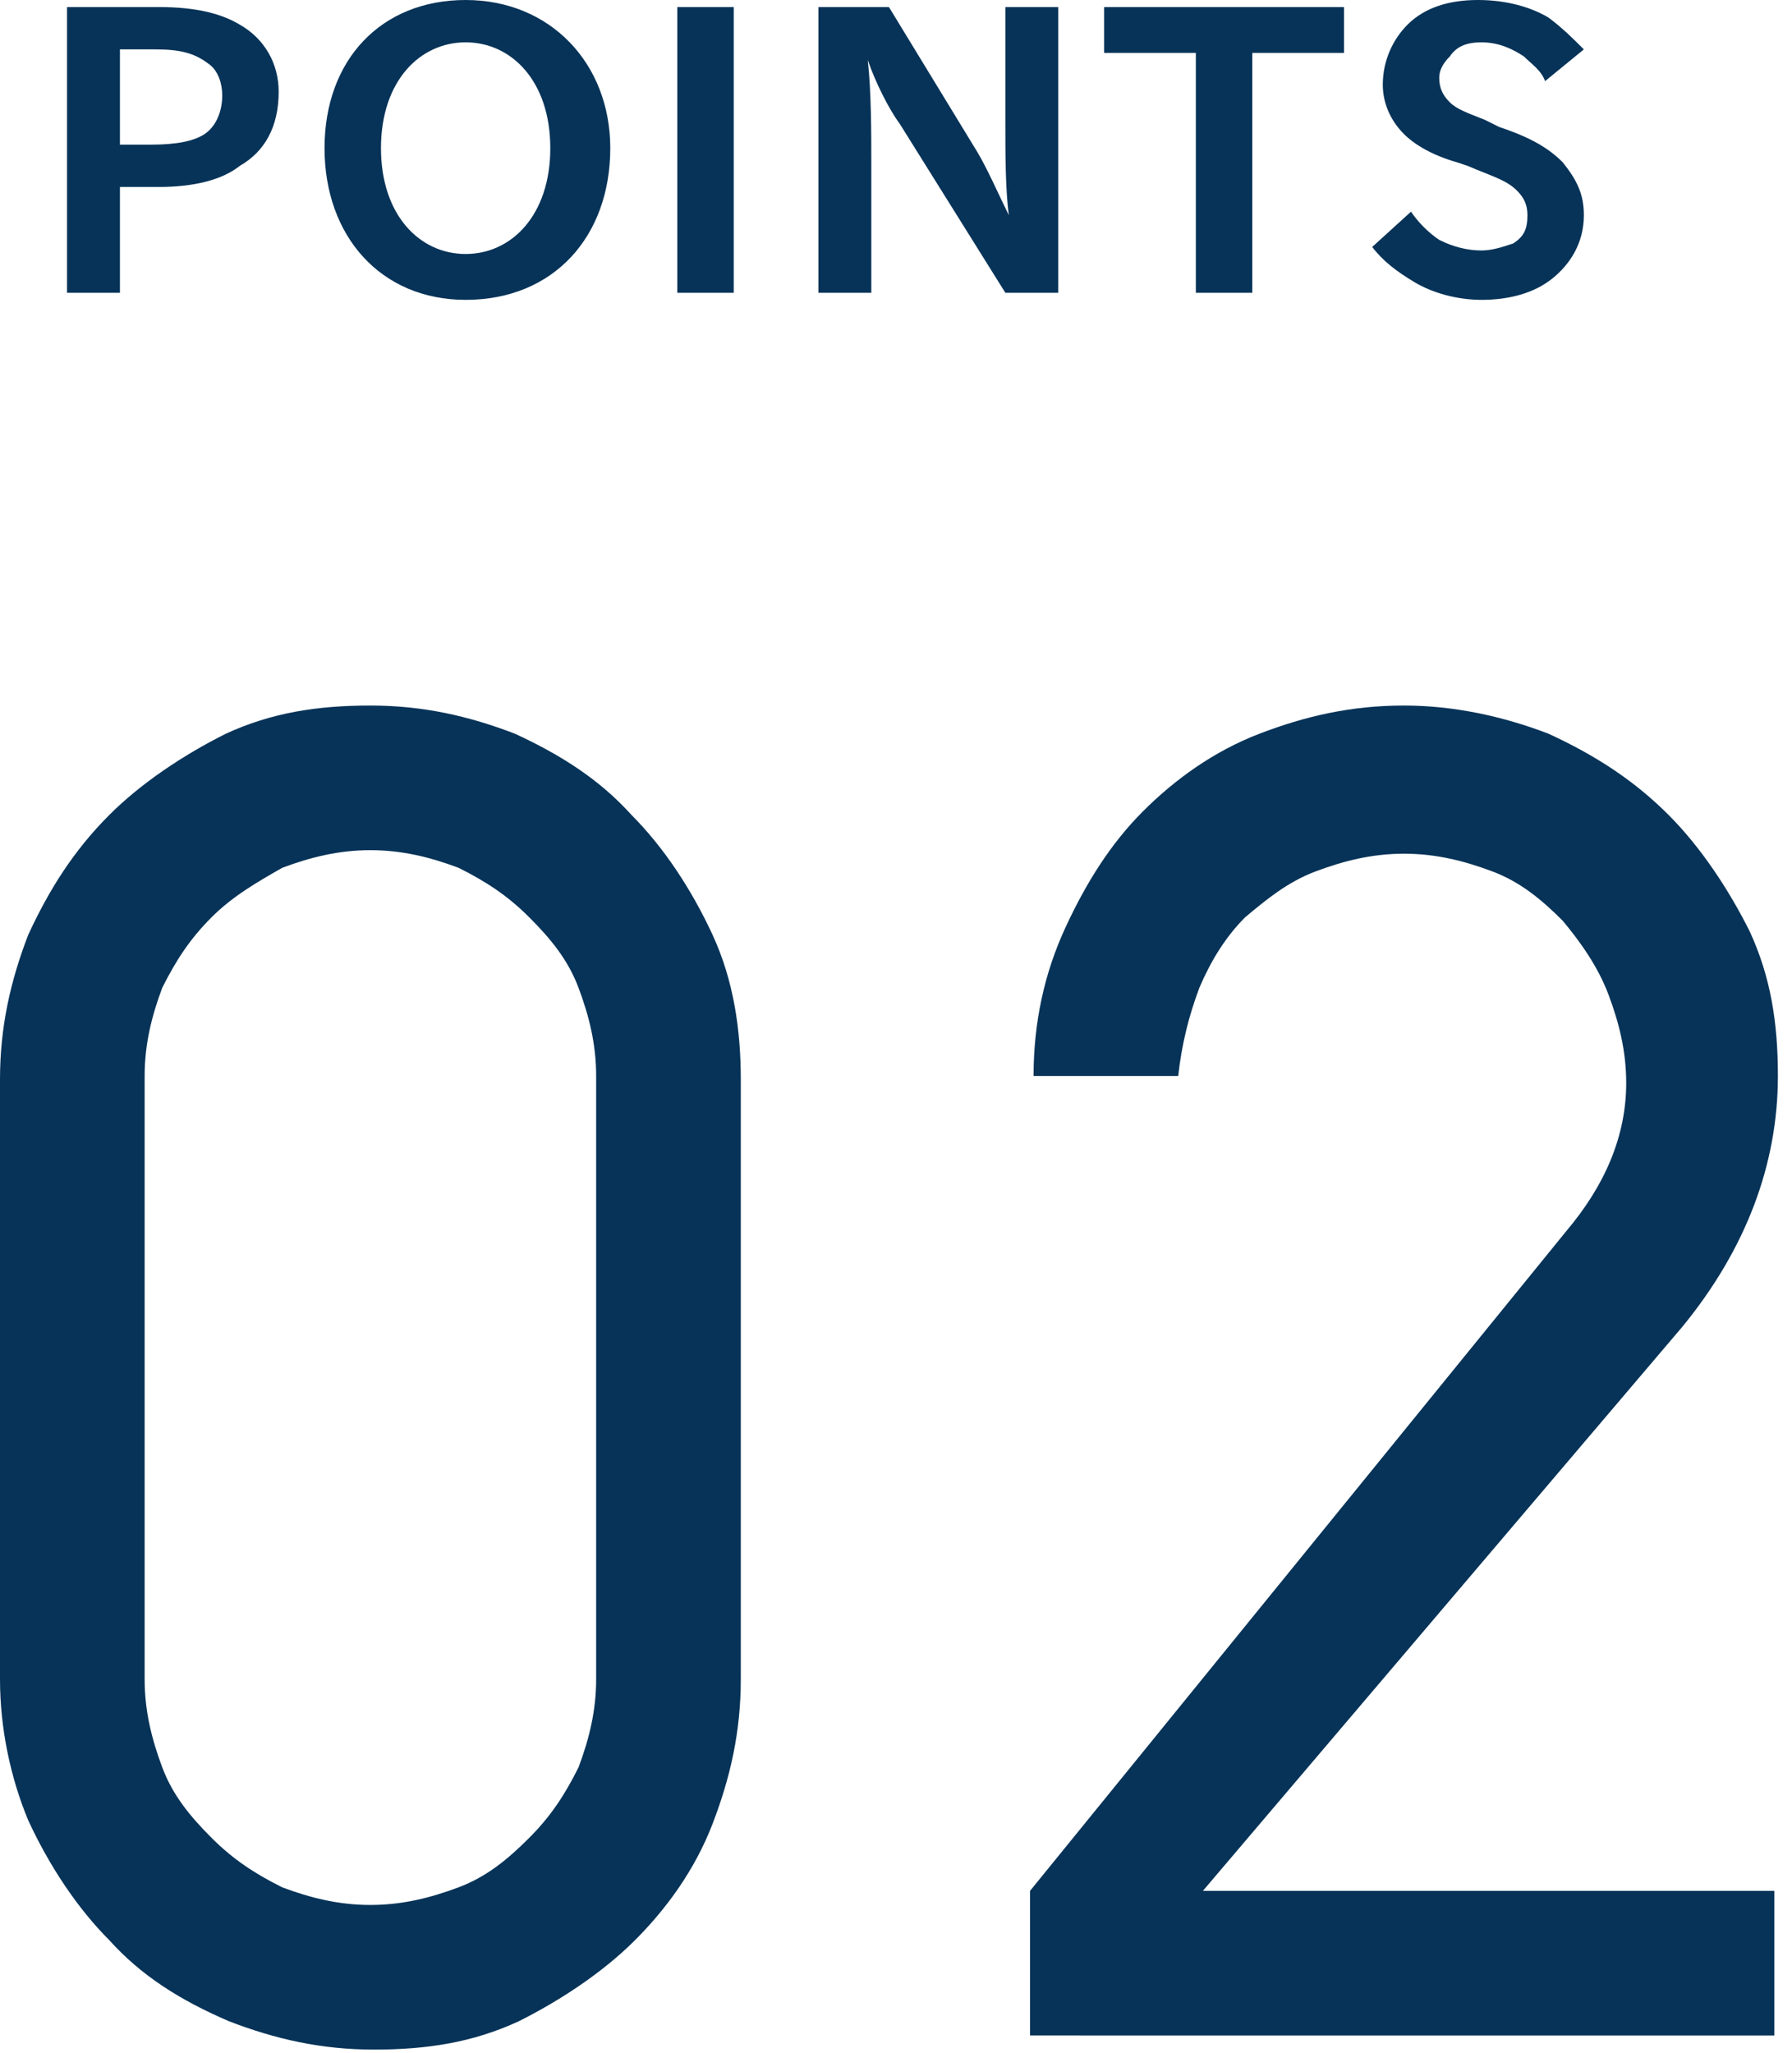 <?xml version="1.0" encoding="utf-8"?>
<!-- Generator: Adobe Illustrator 27.7.0, SVG Export Plug-In . SVG Version: 6.00 Build 0)  -->
<svg version="1.1" id="レイヤー_1" xmlns="http://www.w3.org/2000/svg" xmlns:xlink="http://www.w3.org/1999/xlink" x="0px"
	 y="0px" width="50.8px" height="58.2px" viewBox="0 0 50.8 58.2" style="enable-background:new 0 0 50.8 58.2;"
	 xml:space="preserve">
<style type="text/css">
	.st0{fill:#073358;}
</style>
<g>
	<g>
		<path class="st0" d="M4.5,0.2c1.1,0,1.8,0.2,2.3,0.5c0.7,0.4,1.1,1.1,1.1,1.9c0,1-0.4,1.7-1.1,2.1C6.3,5.1,5.5,5.3,4.5,5.3H3.4v3
			H1.9V0.2H4.5z M3.4,4.1h0.9C5,4.1,5.5,4,5.8,3.8c0.3-0.2,0.5-0.6,0.5-1.1c0-0.3-0.1-0.7-0.4-0.9C5.5,1.5,5.1,1.4,4.4,1.4H3.4V4.1z
			"/>
		<path class="st0" d="M9.2,4.2c0-2.5,1.6-4.2,4-4.2c2.4,0,4.1,1.8,4.1,4.2c0,2.5-1.6,4.3-4.1,4.3C10.8,8.5,9.2,6.7,9.2,4.2z
			 M10.8,4.2c0,1.9,1.1,3,2.4,3c1.3,0,2.4-1.1,2.4-3c0-1.9-1.1-3-2.4-3C11.9,1.2,10.8,2.3,10.8,4.2z"/>
		<path class="st0" d="M20.8,8.3h-1.6V0.2h1.6V8.3z"/>
		<path class="st0" d="M28.5,3.5V0.2H30v8.1h-1.5l-3-4.8c-0.3-0.4-0.7-1.2-0.9-1.8h0c0.1,0.9,0.1,2.1,0.1,2.9v3.7h-1.5V0.2h2
			l2.5,4.1c0.3,0.5,0.6,1.2,0.9,1.8h0C28.5,5.4,28.5,4.3,28.5,3.5z"/>
		<path class="st0" d="M35.4,8.3h-1.5V1.5h-2.6V0.2h6.8v1.3h-2.6V8.3z"/>
		<path class="st0" d="M42.5,3.6c0.9,0.3,1.4,0.6,1.8,1c0.4,0.5,0.6,0.9,0.6,1.5c0,0.8-0.4,1.4-0.9,1.8c-0.5,0.4-1.2,0.6-2,0.6
			c-0.7,0-1.4-0.2-1.9-0.5c-0.5-0.3-0.9-0.6-1.2-1l1.1-1c0.2,0.3,0.5,0.6,0.8,0.8c0.4,0.2,0.8,0.3,1.2,0.3c0.3,0,0.6-0.1,0.9-0.2
			c0.3-0.2,0.4-0.4,0.4-0.8c0-0.3-0.1-0.5-0.3-0.7c-0.3-0.3-0.7-0.4-1.4-0.7l-0.3-0.1c-0.7-0.2-1.2-0.5-1.5-0.8
			c-0.4-0.4-0.6-0.9-0.6-1.4c0-0.7,0.3-1.3,0.7-1.7c0.5-0.5,1.2-0.7,2-0.7c0.8,0,1.5,0.2,2,0.5c0.4,0.3,0.7,0.6,1,0.9l-1.1,0.9
			c-0.1-0.3-0.4-0.5-0.6-0.7c-0.3-0.2-0.7-0.4-1.2-0.4c-0.4,0-0.7,0.1-0.9,0.4c-0.2,0.2-0.3,0.4-0.3,0.6c0,0.3,0.1,0.5,0.3,0.7
			c0.2,0.2,0.5,0.3,1,0.5L42.5,3.6z"/>
	</g>
	<g>
		<path class="st0" d="M0,30.6c0-1.5,0.3-2.8,0.8-4.1c0.6-1.3,1.3-2.4,2.3-3.4c0.9-0.9,2.1-1.7,3.3-2.3c1.3-0.6,2.6-0.8,4.1-0.8
			c1.5,0,2.8,0.3,4.1,0.8c1.3,0.6,2.4,1.3,3.3,2.3c0.9,0.9,1.7,2.1,2.3,3.4c0.6,1.3,0.8,2.7,0.8,4.1v17c0,1.5-0.3,2.8-0.8,4.1
			C19.7,53,18.9,54.1,18,55c-0.9,0.9-2.1,1.7-3.3,2.3c-1.3,0.6-2.6,0.8-4.1,0.8c-1.5,0-2.8-0.3-4.1-0.8C5.1,56.7,4,56,3.1,55
			c-0.9-0.9-1.7-2.1-2.3-3.4C0.3,50.4,0,49,0,47.6V30.6z M4.1,47.6c0,0.9,0.2,1.7,0.5,2.5c0.3,0.8,0.8,1.4,1.4,2
			c0.6,0.6,1.2,1,2,1.4c0.8,0.3,1.6,0.5,2.5,0.5c0.9,0,1.7-0.2,2.5-0.5c0.8-0.3,1.4-0.8,2-1.4c0.6-0.6,1-1.2,1.4-2
			c0.3-0.8,0.5-1.6,0.5-2.5V30.5c0-0.9-0.2-1.7-0.5-2.5c-0.3-0.8-0.8-1.4-1.4-2c-0.6-0.6-1.2-1-2-1.4c-0.8-0.3-1.6-0.5-2.5-0.5
			c-0.9,0-1.7,0.2-2.5,0.5C7.3,25,6.6,25.4,6,26c-0.6,0.6-1,1.2-1.4,2c-0.3,0.8-0.5,1.6-0.5,2.5V47.6z"/>
		<path class="st0" d="M44.4,34.9c1.1-1.3,1.7-2.7,1.7-4.2c0-0.9-0.2-1.7-0.5-2.5c-0.3-0.8-0.8-1.5-1.3-2.1c-0.6-0.6-1.2-1.1-2-1.4
			c-0.8-0.3-1.6-0.5-2.5-0.5c-0.9,0-1.7,0.2-2.5,0.5c-0.8,0.3-1.4,0.8-2,1.3c-0.6,0.6-1,1.3-1.3,2c-0.3,0.8-0.5,1.6-0.6,2.5h-4.1
			c0-1.5,0.3-2.9,0.9-4.2c0.6-1.3,1.3-2.4,2.2-3.3c0.9-0.9,2-1.7,3.3-2.2c1.3-0.5,2.6-0.8,4.1-0.8c1.4,0,2.8,0.3,4.1,0.8
			c1.3,0.6,2.4,1.3,3.4,2.3c0.9,0.9,1.7,2.1,2.3,3.3c0.6,1.3,0.8,2.6,0.8,4.1c0,2.5-0.9,4.9-2.7,7.1L34.1,53.6h16.2v4.1H29.2v-4.1
			L44.4,34.9z"/>
	</g>
</g>
</svg>
